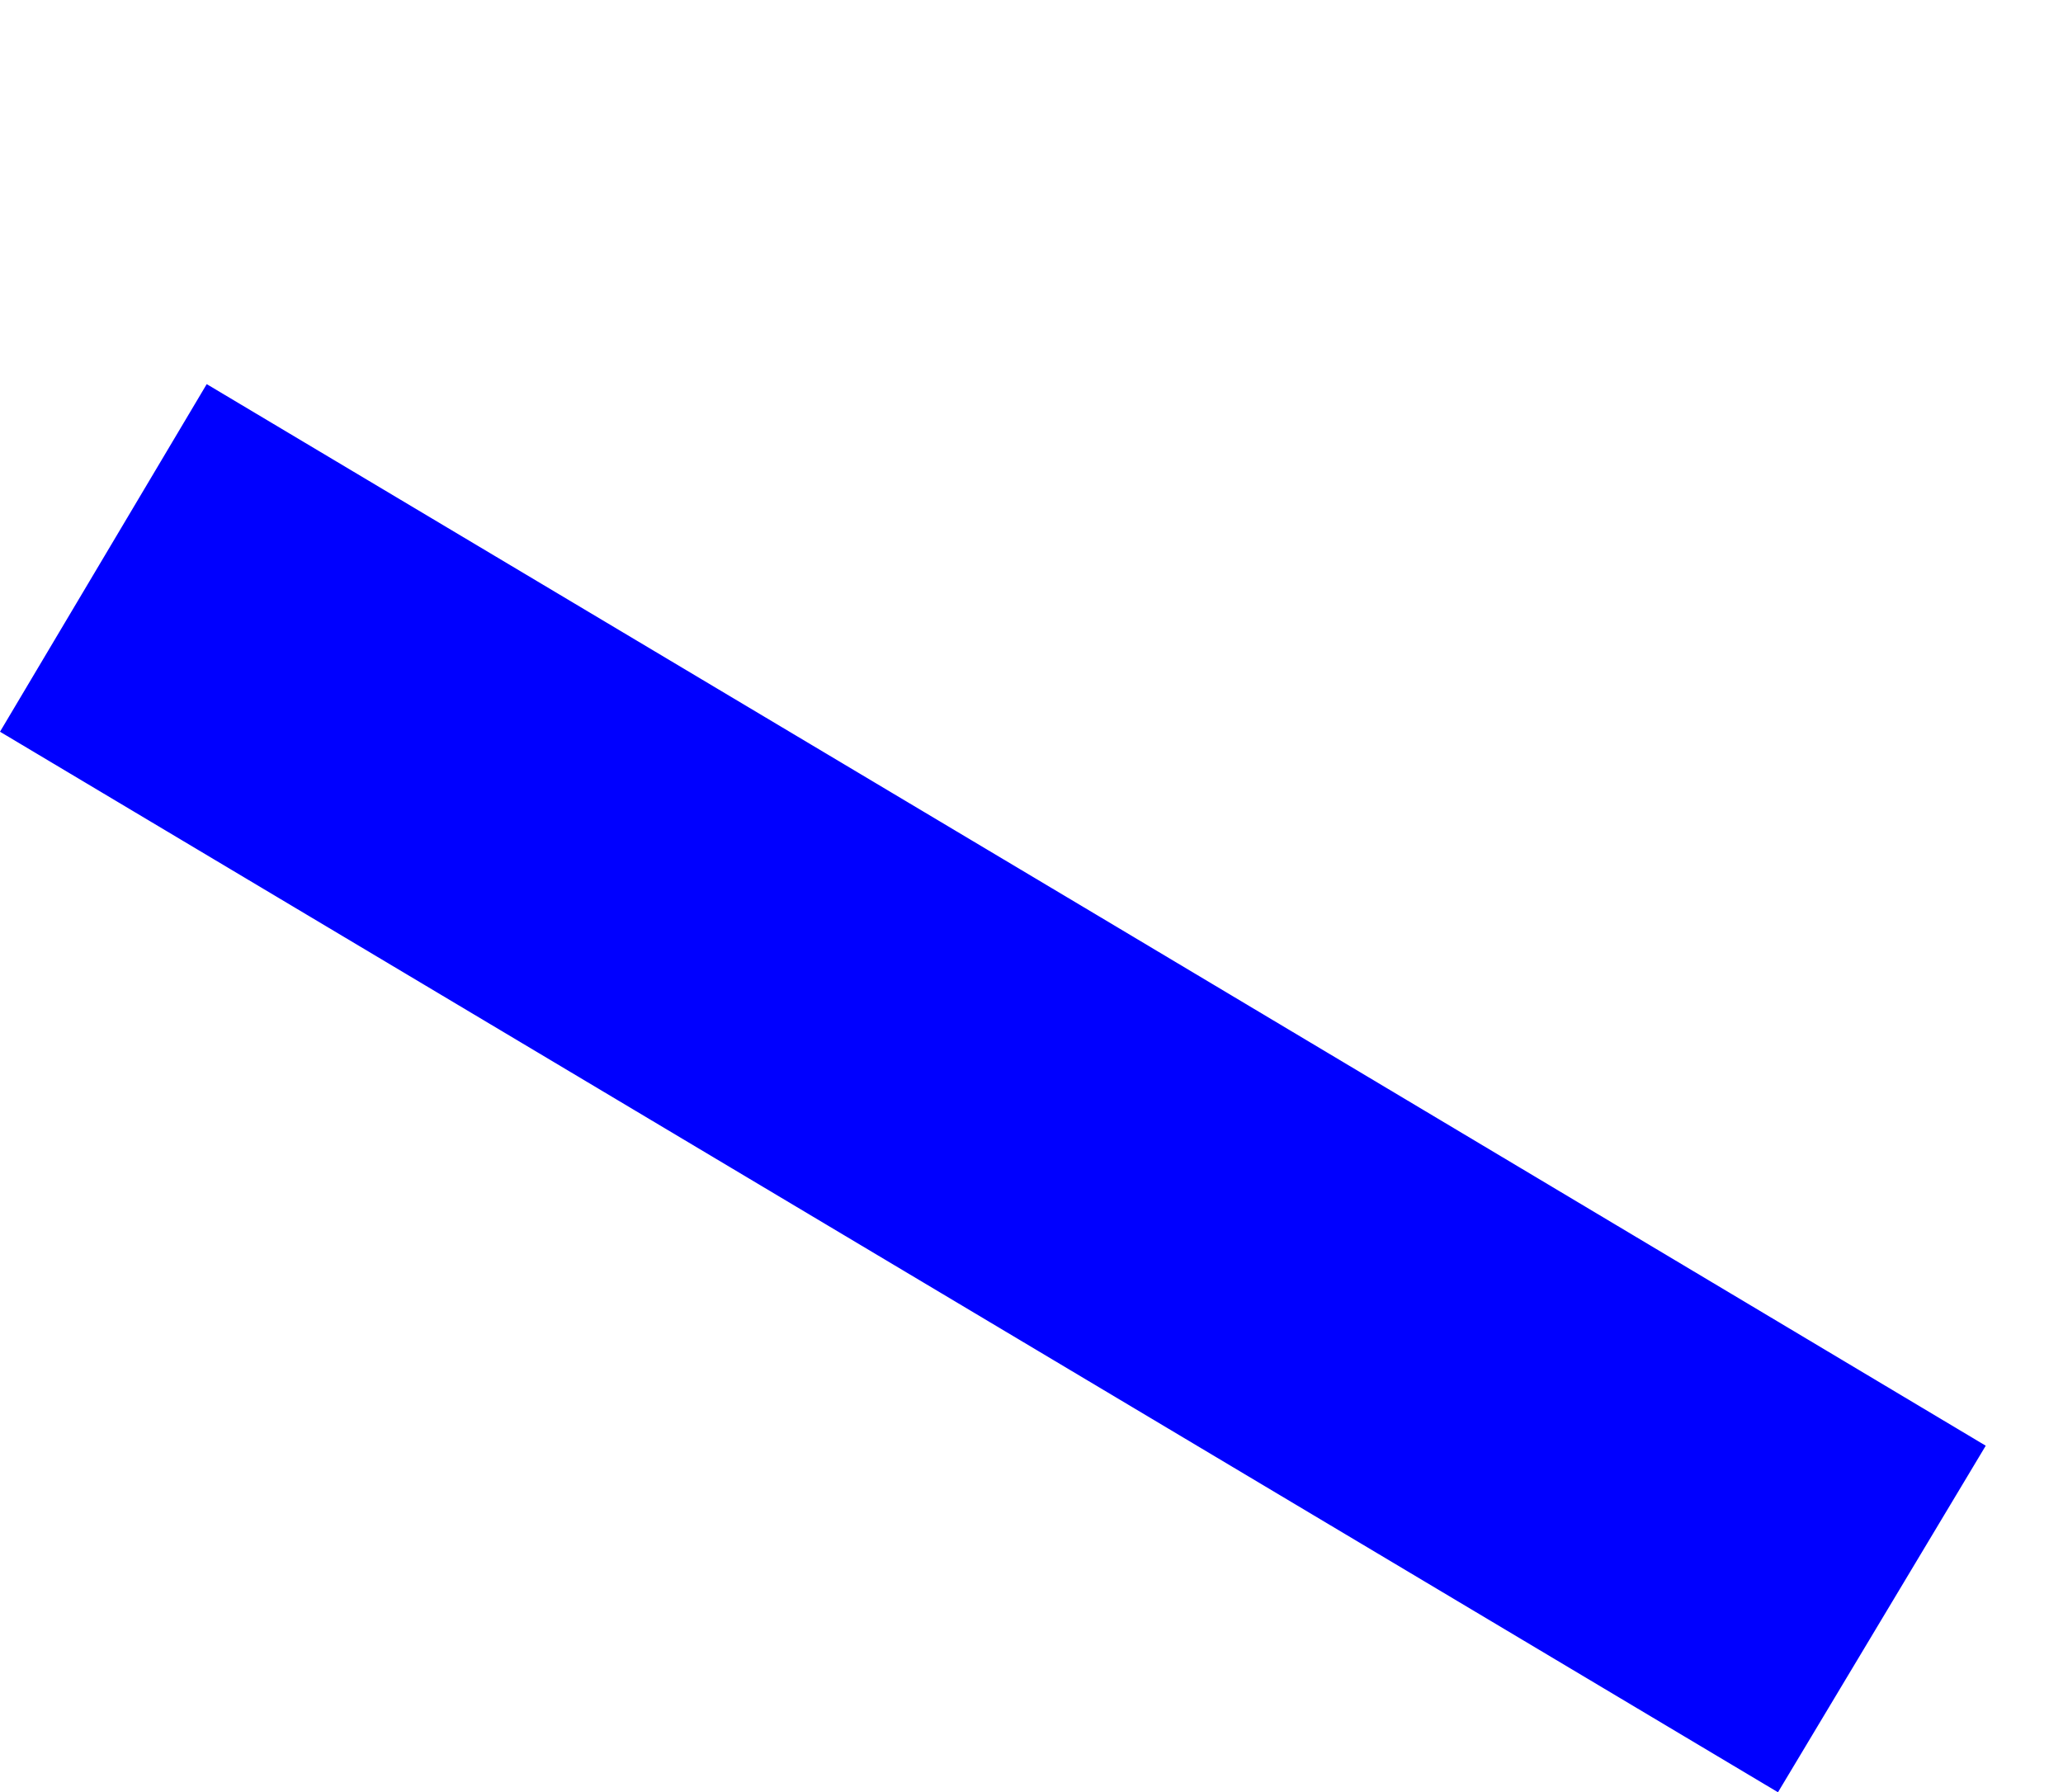 <?xml version="1.0" encoding="UTF-8" standalone="no"?>
<svg xmlns:xlink="http://www.w3.org/1999/xlink" height="85.85px" width="98.8px" xmlns="http://www.w3.org/2000/svg">
  <g transform="matrix(1.0, 0.0, 0.0, 1.0, -281.45, -264.75)">
    <path d="M281.45 299.8 L366.6 350.6 376.55 334.0 Q333.95 308.55 291.35 283.15 L281.45 299.8" fill="#0000ff" fill-rule="evenodd" stroke="none">
      <animate attributeName="fill" dur="2s" repeatCount="indefinite" values="#0000ff;#0000ff"/>
      <animate attributeName="fill-opacity" dur="2s" repeatCount="indefinite" values="1.0;1.0"/>
      <animate attributeName="d" dur="2s" repeatCount="indefinite" values="M281.45 299.8 L366.6 350.6 376.55 334.0 Q333.95 308.55 291.35 283.15 L281.45 299.8;M285.15 281.4 L370.3 332.2 380.25 315.6 Q361.25 263.65 295.05 264.75 L285.15 281.4"/>
    </path>
    <path d="M281.45 299.8 L291.35 283.15 Q333.95 308.55 376.55 334.0 L366.6 350.6 281.45 299.8" fill="none" stroke="#000000" stroke-linecap="round" stroke-linejoin="round" stroke-opacity="0.0" stroke-width="1.0">
      <animate attributeName="stroke" dur="2s" repeatCount="indefinite" values="#000000;#000001"/>
      <animate attributeName="stroke-width" dur="2s" repeatCount="indefinite" values="0.0;0.0"/>
      <animate attributeName="fill-opacity" dur="2s" repeatCount="indefinite" values="0.0;0.0"/>
      <animate attributeName="d" dur="2s" repeatCount="indefinite" values="M281.45 299.8 L291.35 283.15 Q333.95 308.55 376.55 334.0 L366.6 350.6 281.45 299.8;M285.15 281.4 L295.05 264.75 Q361.25 263.65 380.25 315.6 L370.3 332.2 285.15 281.4"/>
    </path>
  </g>
</svg>
